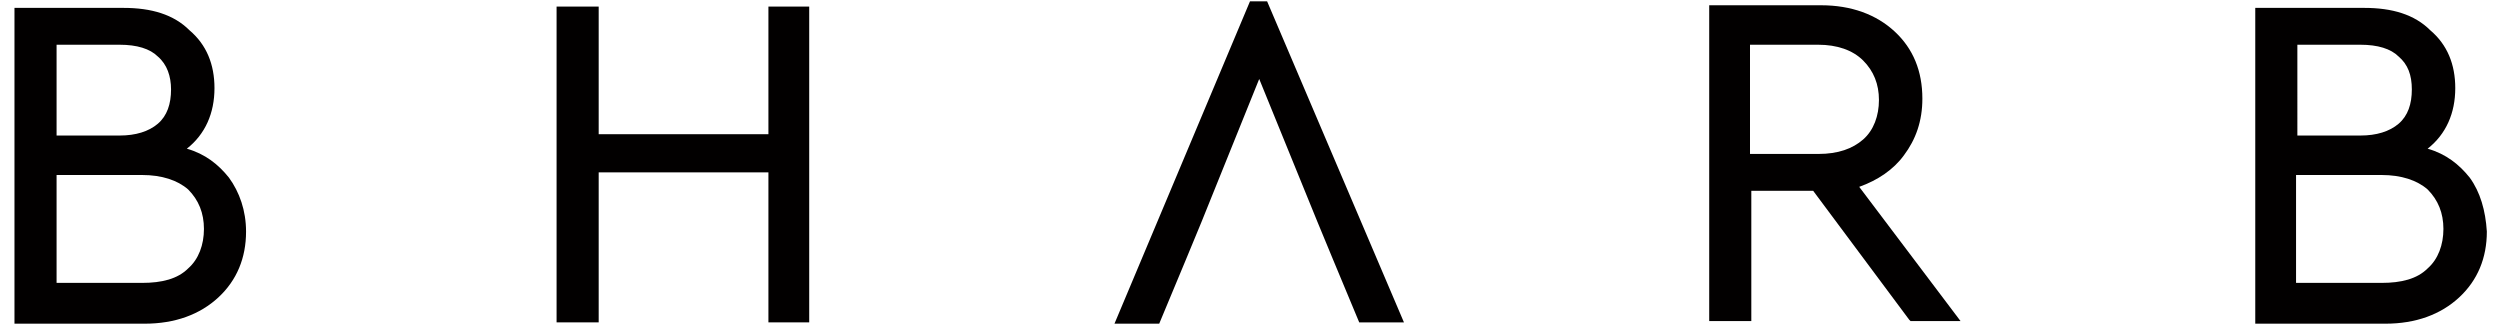 <?xml version="1.0" encoding="utf-8"?>
<!-- Generator: Adobe Illustrator 16.0.4, SVG Export Plug-In . SVG Version: 6.00 Build 0)  -->
<!DOCTYPE svg PUBLIC "-//W3C//DTD SVG 1.1//EN" "http://www.w3.org/Graphics/SVG/1.1/DTD/svg11.dtd">
<svg version="1.1" id="Layer_1" xmlns="http://www.w3.org/2000/svg" xmlns:xlink="http://www.w3.org/1999/xlink" x="0px" y="0px"
	 width="190px" height="25px" viewBox="0 0 190 25" enable-background="new 0 0 190 25" xml:space="preserve">
<g>
	<path fill="#020000" d="M17.4,13.5c-0.8-1-1.8-1.8-3.2-2.2c1.4-1.1,2.1-2.7,2.1-4.6c0-1.8-0.6-3.3-1.9-4.4c-1.2-1.2-2.9-1.7-5-1.7
		H1.1v24H11c2.3,0,4.2-0.7,5.6-2c1.4-1.3,2.1-3,2.1-5C18.7,16,18.2,14.6,17.4,13.5z M12,9.4c-0.7,0.6-1.7,0.9-2.9,0.9H4.3V3.4h4.8
		c1.3,0,2.3,0.3,2.9,0.9c0.7,0.6,1,1.5,1,2.5C13,7.9,12.7,8.8,12,9.4z M4.3,13.3h6.5c1.5,0,2.7,0.4,3.5,1.1c0.8,0.8,1.2,1.8,1.2,3
		c0,1.2-0.4,2.3-1.2,3c-0.8,0.8-2,1.1-3.5,1.1H4.3V13.3z"/>
	<polygon fill="#020000" points="58.4,0.5 58.4,10.2 45.5,10.2 45.5,0.5 42.3,0.5 42.3,24.5 45.5,24.5 45.5,13.1 58.4,13.1 
		58.4,24.5 61.5,24.5 61.5,0.5 	"/>
	<path fill="#020000" d="M141.3,14.2c1.4-0.5,2.6-1.3,3.4-2.4c0.9-1.2,1.4-2.6,1.4-4.3c0-2.1-0.7-3.8-2.1-5.1c-1.4-1.3-3.3-2-5.6-2
		h-8.5v24h3.2v-9.9h4.7l7.3,9.8l0.1,0.1h3.8L141.3,14.2z M133,3.4h5.2c1.4,0,2.6,0.4,3.4,1.2c0.8,0.8,1.2,1.8,1.2,3
		c0,1.2-0.4,2.3-1.2,3c-0.8,0.7-1.9,1.1-3.4,1.1H133V3.4z"/>
	<path fill="#020000" d="M187.7,13.5c-0.8-1-1.8-1.8-3.2-2.2c1.4-1.1,2.1-2.7,2.1-4.6c0-1.8-0.6-3.3-1.9-4.4c-1.2-1.2-2.9-1.7-5-1.7
		h-8.3v24h9.9c2.3,0,4.2-0.7,5.6-2c1.4-1.3,2.1-3,2.1-5C188.9,16,188.5,14.6,187.7,13.5z M182.3,9.4c-0.7,0.6-1.7,0.9-2.9,0.9h-4.8
		V3.4h4.8c1.3,0,2.3,0.3,2.9,0.9c0.7,0.6,1,1.4,1,2.5S183,8.8,182.3,9.4z M174.5,13.3h6.5c1.5,0,2.7,0.4,3.5,1.1
		c0.8,0.8,1.2,1.8,1.2,3s-0.4,2.3-1.2,3c-0.8,0.8-2,1.1-3.5,1.1h-6.5V13.3z"/>
	<path fill="#020000" d="M100.1,16.8L95.7,6l-4.4,10.9l-1.2,2.9l-2,4.8h-3.4L95,0.1h1.3l10.4,24.4h-3.4l-2-4.8"/>
</g>
</svg>

